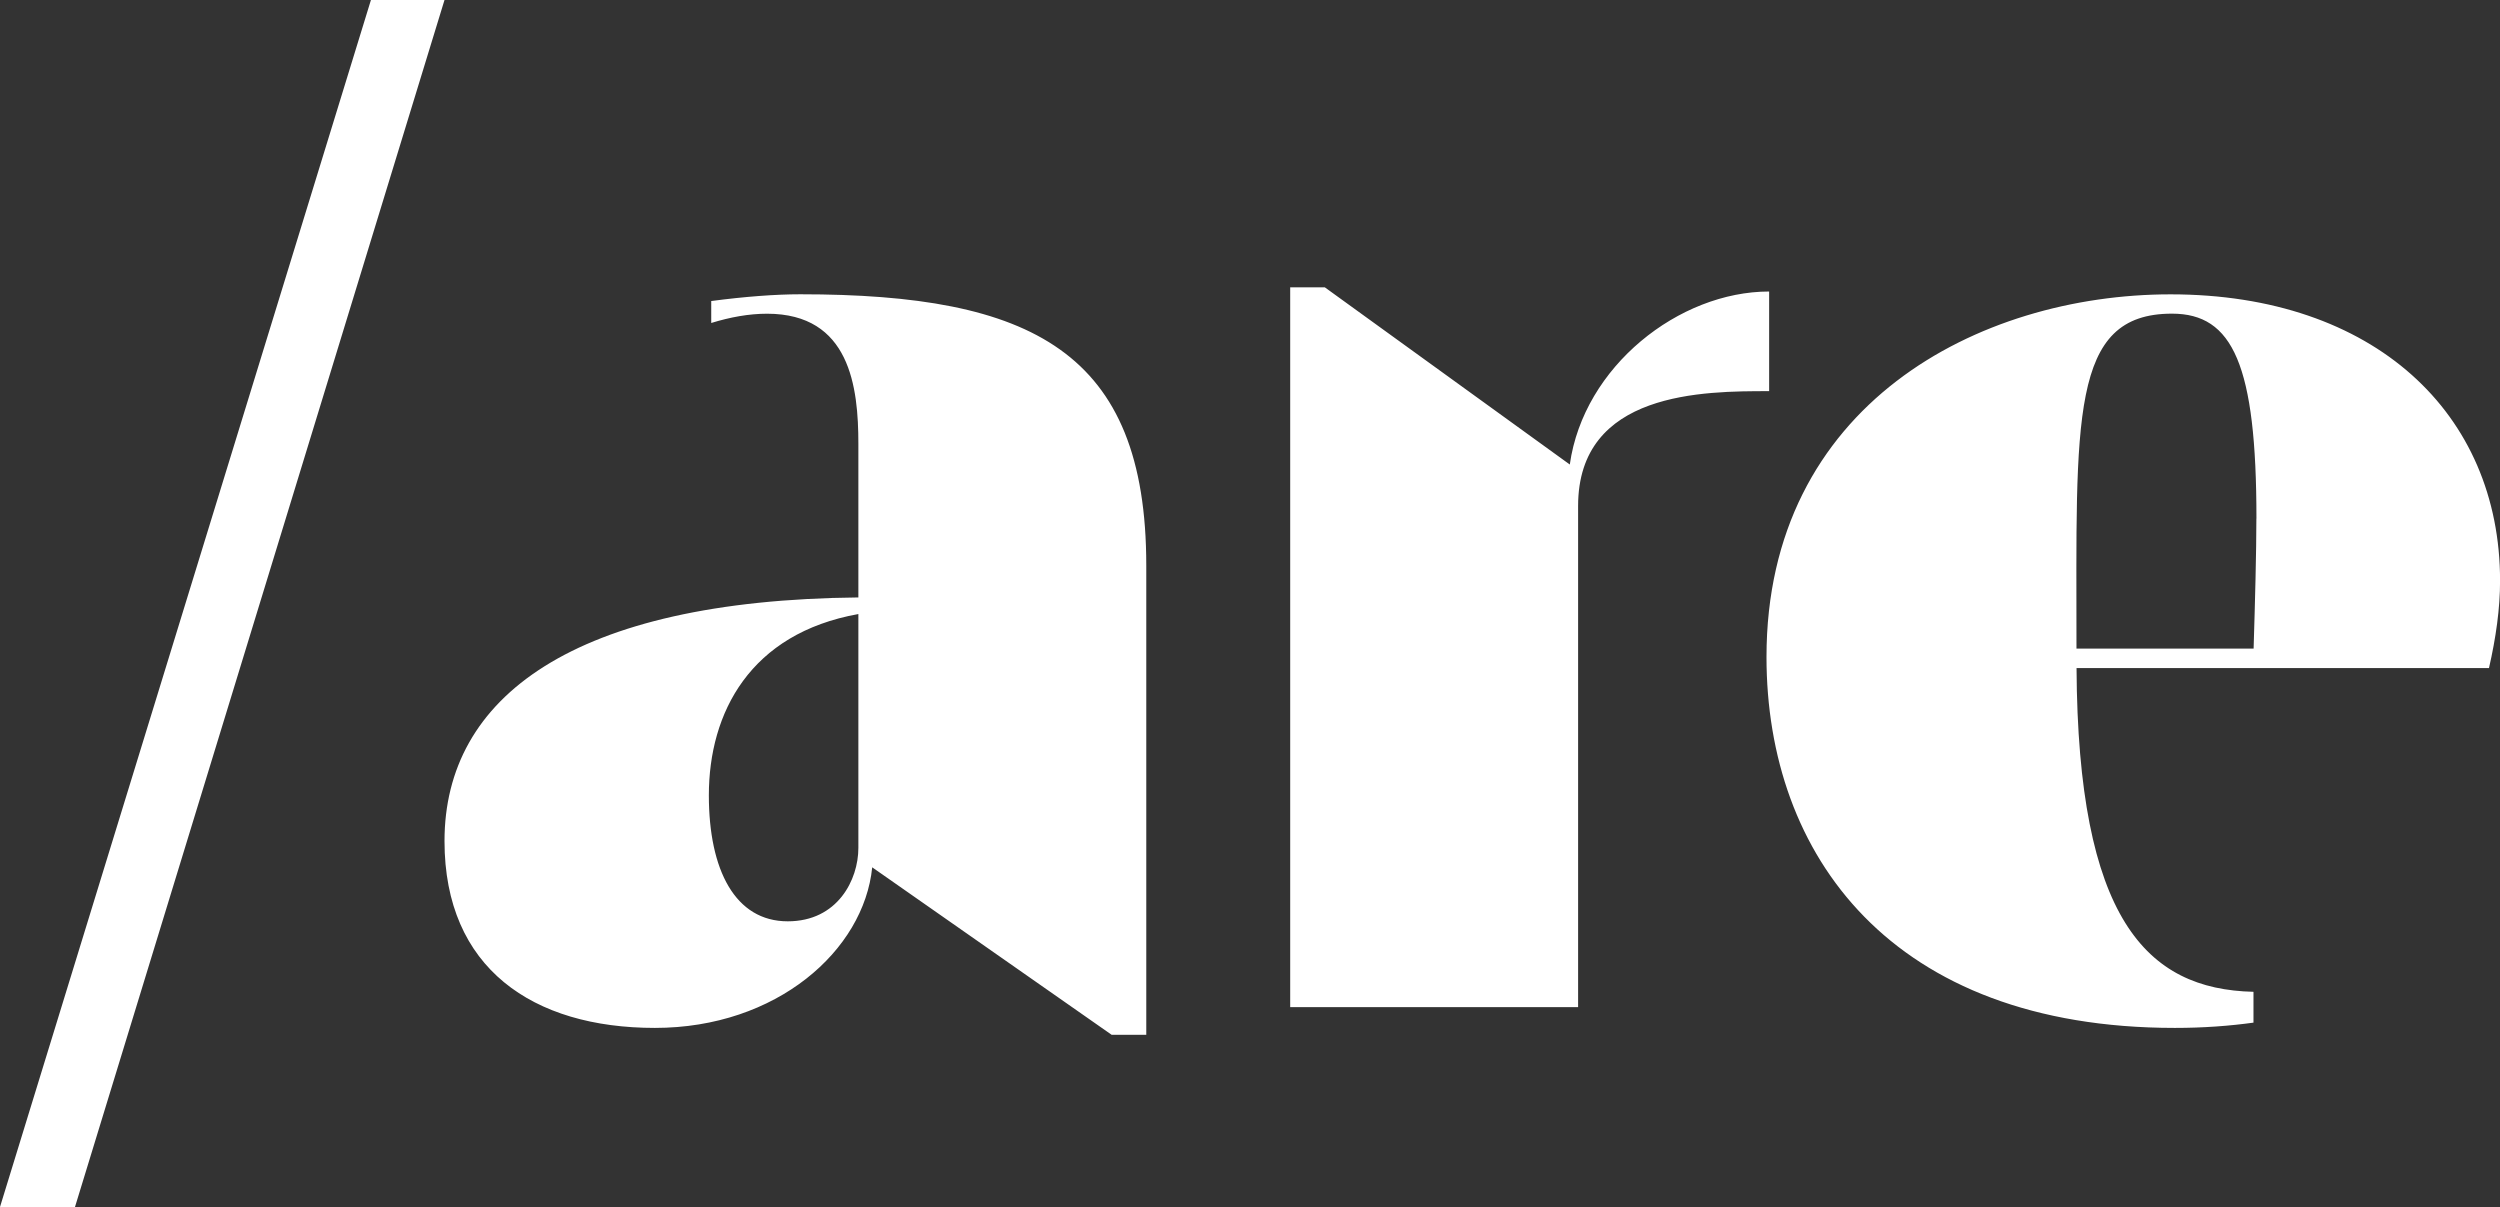 <svg xmlns="http://www.w3.org/2000/svg" id="Livello_1" data-name="Livello 1" viewBox="0 0 388.41 187.52"><rect x="0" y="0" width="388.41" height="187.52" fill="#333333" stroke="none"/><defs><style>      .cls-1 {        fill: #fff;      }    </style></defs><polygon class="cls-1" points="57.63 0 0 187.52 11.65 187.52 69.06 0 57.63 0"></polygon><path class="cls-1" d="M133.36,131.74c0,4.95-3.23,11.4-10.97,11.4-8.17,0-12.26-7.96-12.26-19.57,0-12.9,6.45-25.16,23.23-28.17v36.34Zm39.35,29.03h5.38V87.87c0-33.33-17.85-42.15-53.76-42.15-3.83,0-8.62,.36-13.83,1.05v3.41c2.92-.9,5.83-1.44,8.67-1.44,12.9,0,14.19,11.4,14.19,20.21v23.87c-44.3,.43-64.3,15.48-64.3,37.85,0,19.78,13.76,29.03,32.69,29.03s32.47-12.04,33.76-24.95l37.2,26.02Zm102.15-100v-15.48c-13.98,0-28.82,11.61-30.97,26.88l-38.06-27.53h-5.38v111.83h44.73V78.62c0-17.85,19.57-17.85,29.68-17.85m75.7,19.79c0,5.16-.21,13.12-.43,20.21h-27.52c0-35.7-1.08-52.04,14.84-52.04,9.46,0,13.12,7.96,13.12,31.83m36.13,23.23c1.08-4.73,1.72-9.25,1.72-13.55,0-26.02-19.57-44.51-51.18-44.51-29.89,0-62.79,17.2-62.79,56.34,0,30.75,19.35,57.63,63.44,57.63,4.49,0,8.53-.31,12.22-.82v-4.79c-16.69-.38-27.28-11.43-27.49-50.3h64.08Z"></path></svg>